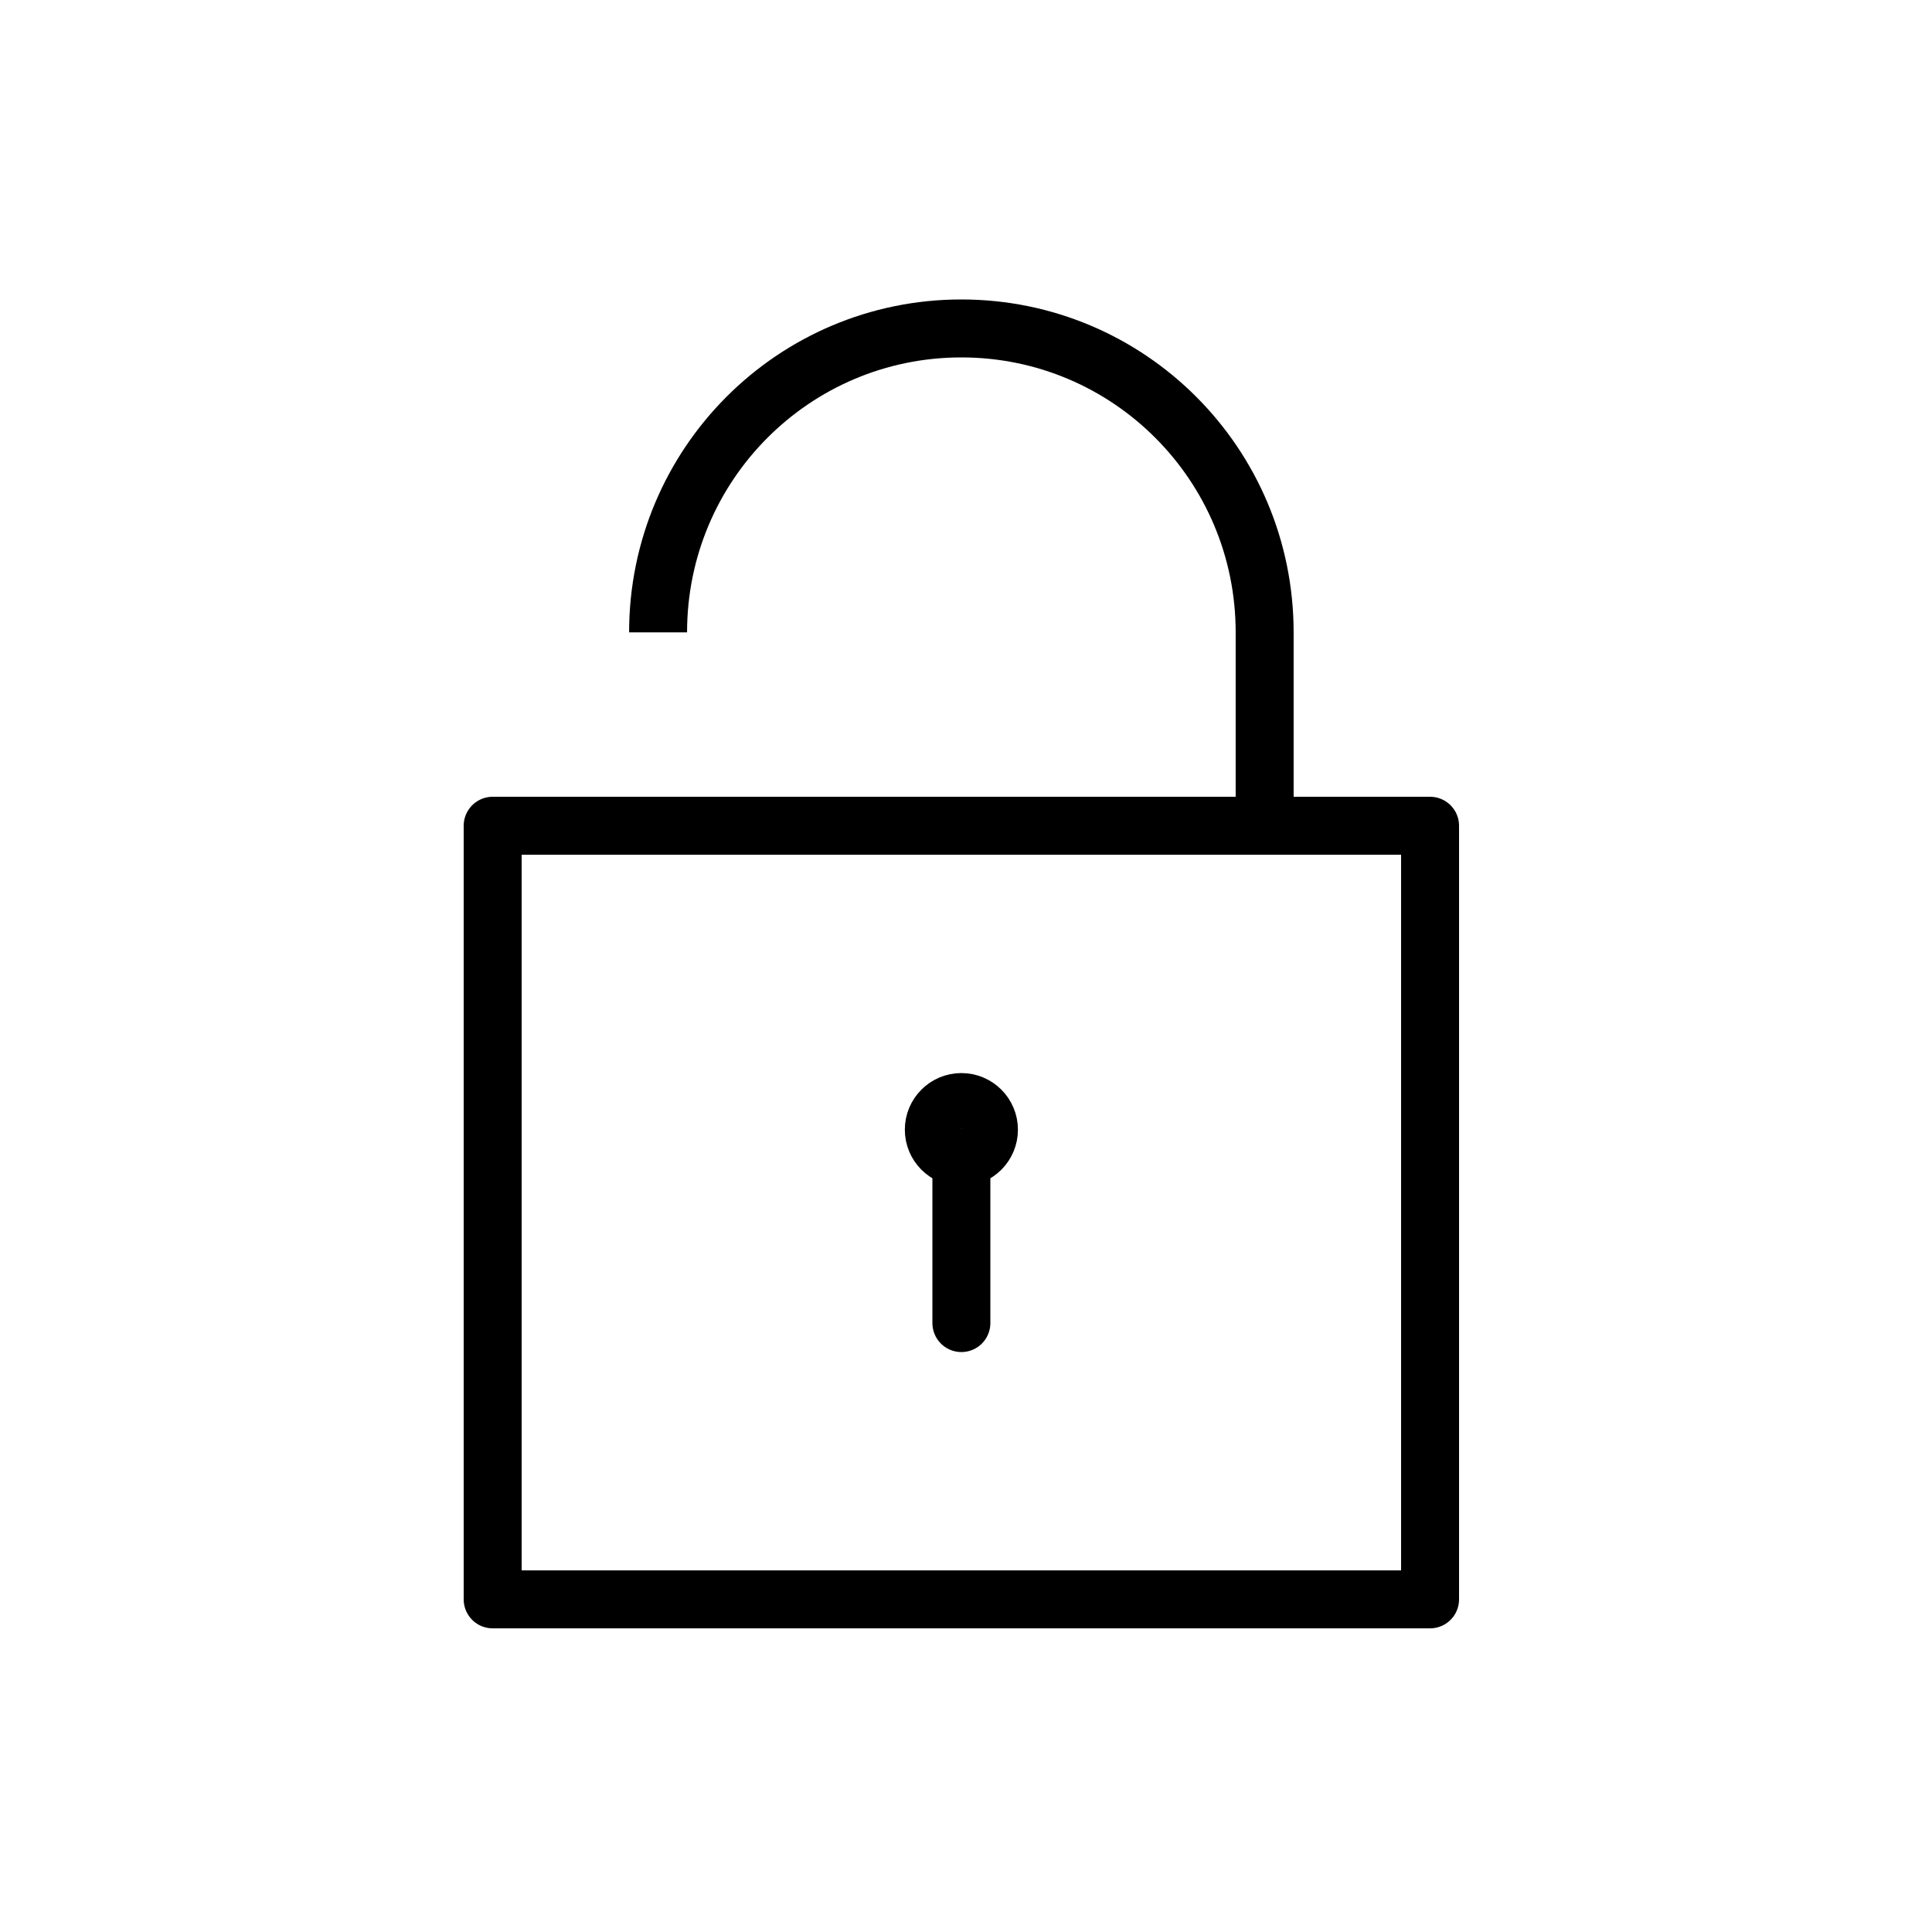<svg width="200" height="200" viewBox="0 0 200 200" fill="none" xmlns="http://www.w3.org/2000/svg">
<path d="M99.522 119.803C101.098 119.803 102.376 118.523 102.376 116.943C102.376 115.364 101.098 114.083 99.522 114.083C97.946 114.083 96.668 115.364 96.668 116.943C96.668 118.523 97.946 119.803 99.522 119.803Z" stroke="black" stroke-width="6" stroke-linejoin="round"/>
<path d="M99.522 119.803V136.964" stroke="black" stroke-width="6" stroke-linecap="round" stroke-linejoin="round"/>
<path d="M148.04 85.482H51V165.565H148.04V85.482Z" stroke="black" stroke-width="6" stroke-linejoin="round"/>
<path d="M68.125 65.461C68.125 48.072 82.167 34 99.52 34C116.873 34 130.916 48.072 130.916 65.461V85.482" stroke="black" stroke-width="6" stroke-linejoin="round"/>
</svg>

